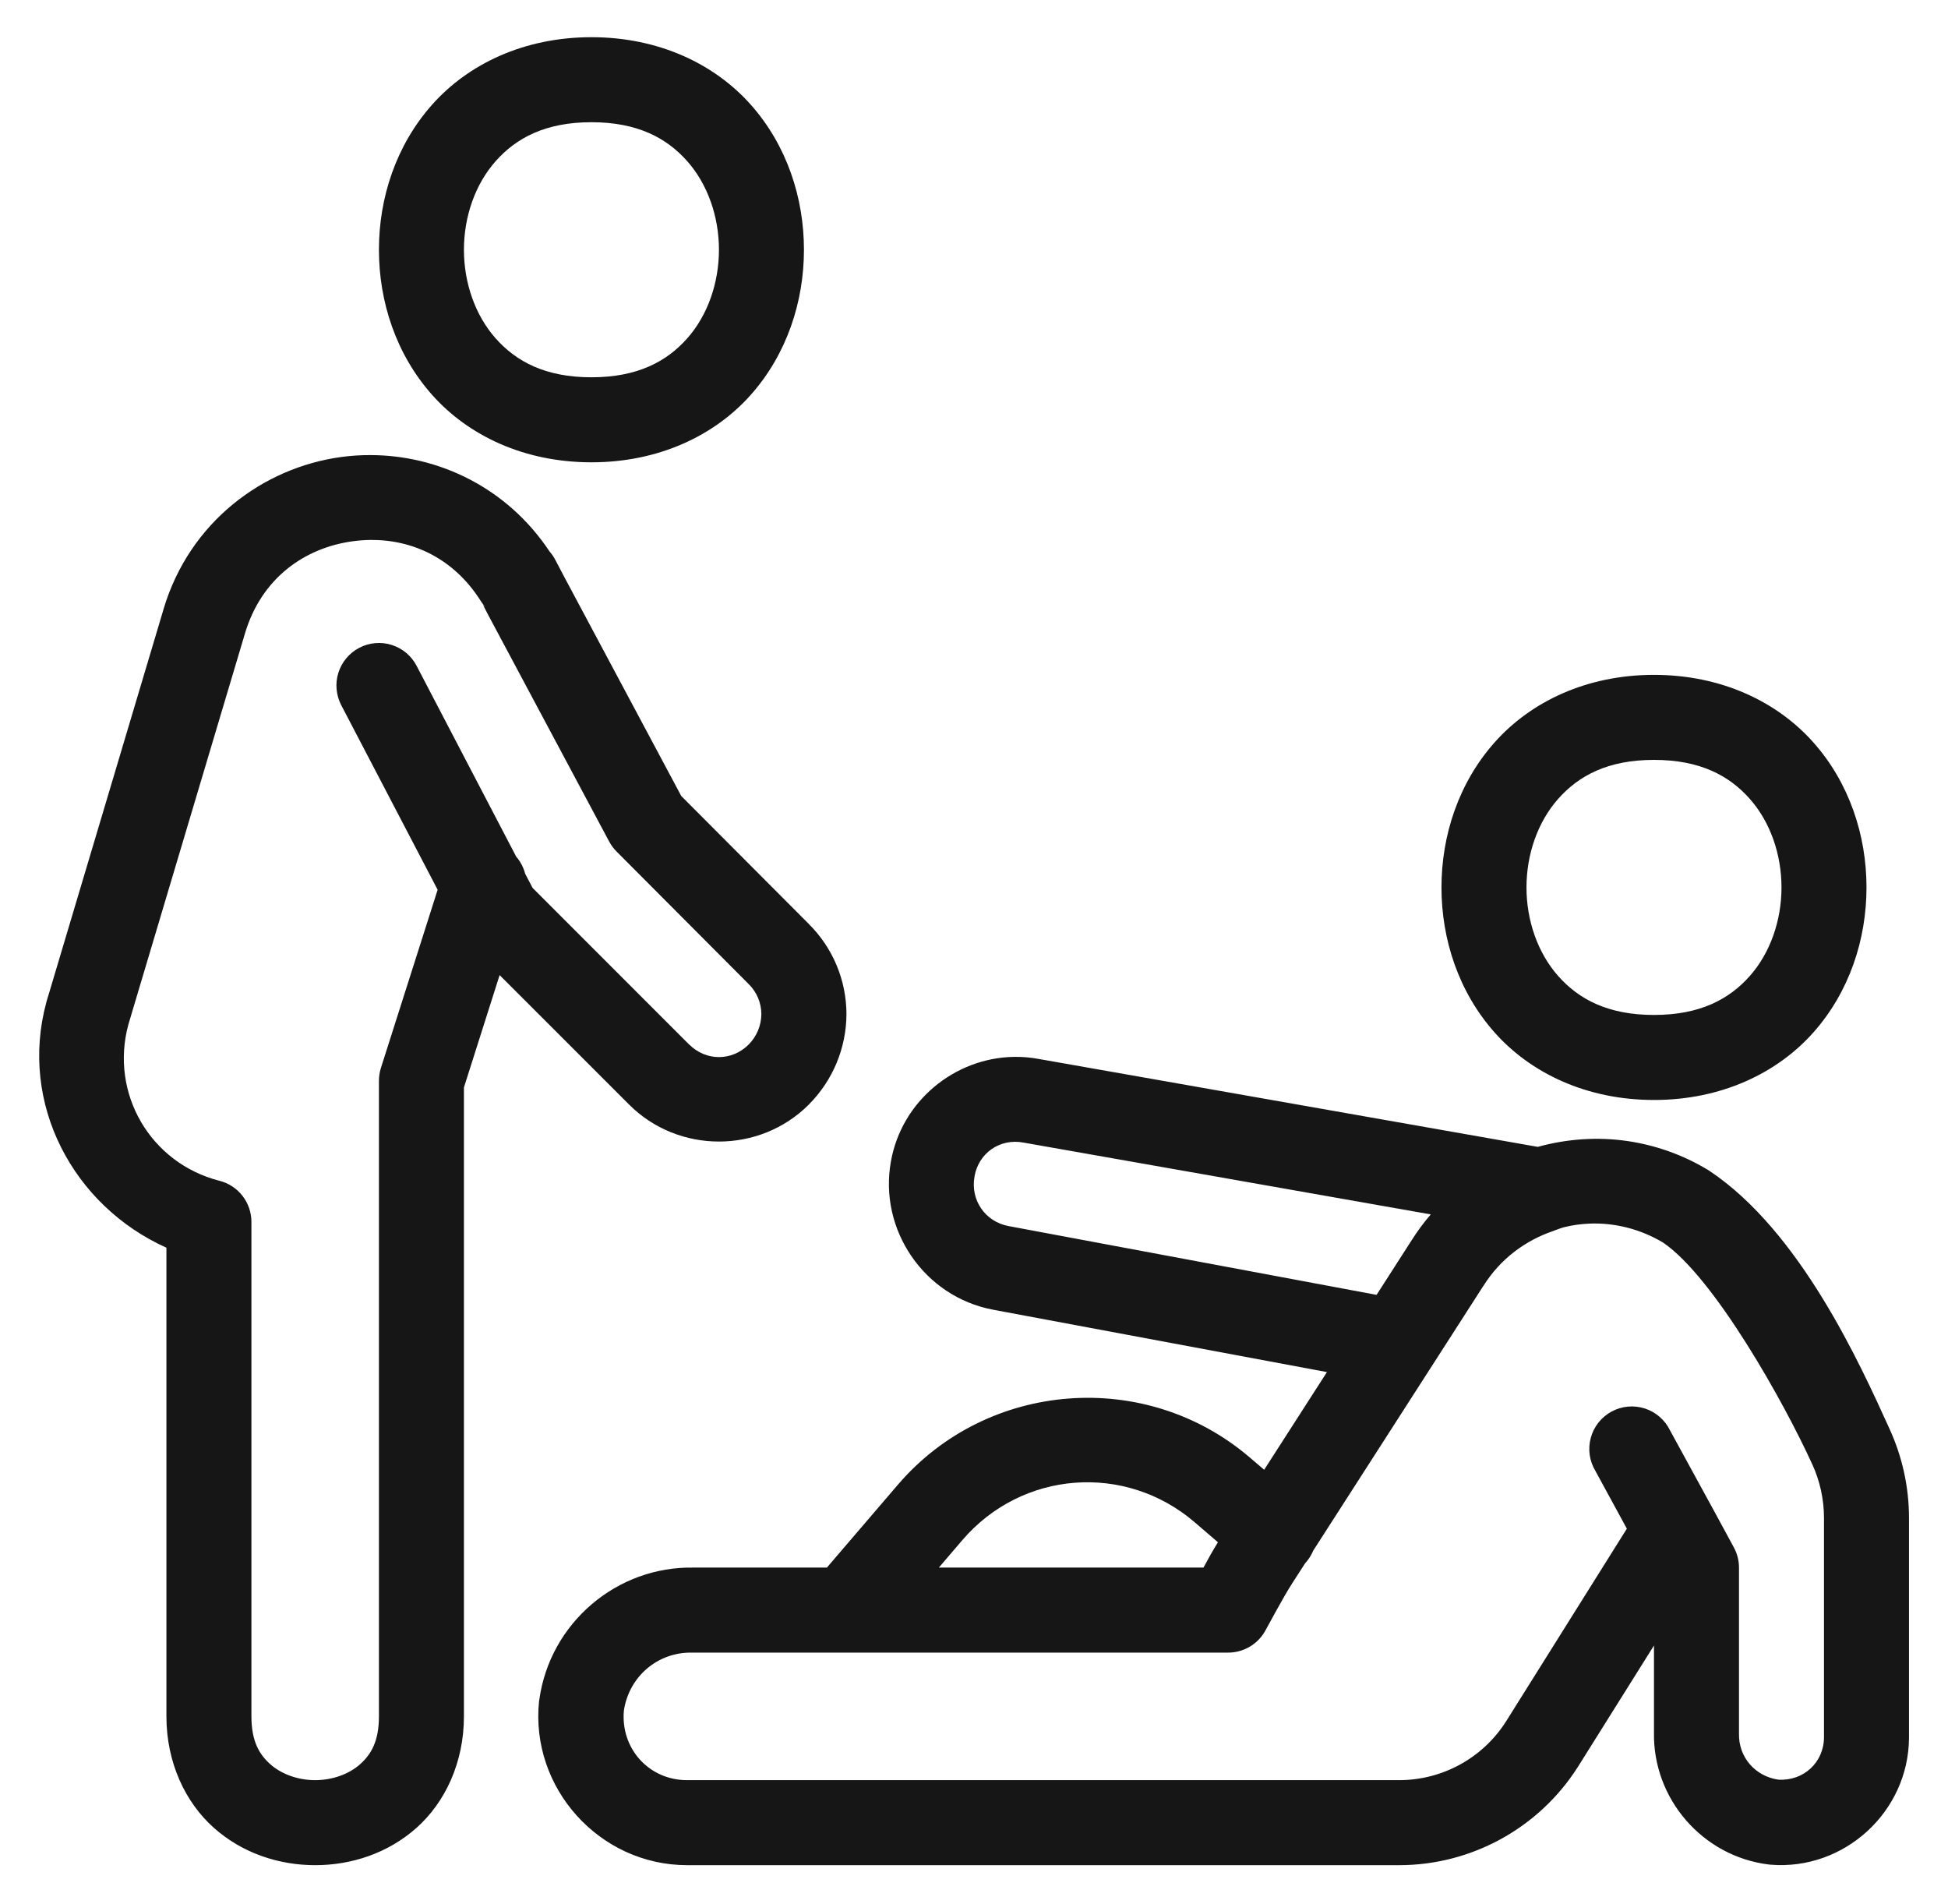 <svg width="44" height="43" viewBox="0 0 44 43" fill="none" xmlns="http://www.w3.org/2000/svg">
<path d="M13.359 0.84C11.839 0.84 10.577 1.445 9.761 2.363C8.945 3.281 8.559 4.467 8.559 5.64C8.559 6.813 8.945 8 9.761 8.918C10.577 9.836 11.839 10.44 13.359 10.44C14.879 10.44 16.141 9.836 16.957 8.918C17.773 8 18.159 6.813 18.159 5.64C18.159 4.467 17.773 3.281 16.957 2.363C16.141 1.445 14.879 0.84 13.359 0.84ZM13.359 2.76C14.399 2.76 15.057 3.116 15.521 3.638C15.985 4.16 16.239 4.893 16.239 5.64C16.239 6.387 15.985 7.121 15.521 7.643C15.057 8.165 14.399 8.52 13.359 8.52C12.319 8.52 11.661 8.165 11.197 7.643C10.733 7.121 10.479 6.387 10.479 5.64C10.479 4.893 10.733 4.16 11.197 3.638C11.661 3.116 12.319 2.76 13.359 2.76ZM8.374 10.277C8.15 10.276 7.928 10.29 7.708 10.32C5.947 10.559 4.283 11.781 3.694 13.755C3.694 13.756 3.694 13.756 3.694 13.757L1.112 22.414L1.054 22.605C1.052 22.613 1.05 22.621 1.048 22.63C0.422 24.928 1.655 27.23 3.759 28.176V38.76C3.759 39.8 4.184 40.702 4.832 41.278C5.48 41.854 6.306 42.12 7.119 42.12C7.933 42.12 8.759 41.854 9.407 41.278C10.055 40.702 10.479 39.8 10.479 38.76V24.557L11.285 22.02L14.207 24.941C15.321 26.058 17.158 26.058 18.272 24.941C18.272 24.941 18.273 24.94 18.273 24.939C18.81 24.399 19.115 23.669 19.119 22.907C19.119 22.904 19.119 22.901 19.119 22.898C19.117 22.134 18.81 21.402 18.268 20.865L18.273 20.869L15.388 17.976L12.761 13.058L12.759 13.054C12.753 13.042 12.747 13.03 12.74 13.018L12.737 13.013L12.538 12.634C12.503 12.569 12.461 12.508 12.412 12.452C11.448 11.003 9.898 10.281 8.374 10.277ZM8.374 12.193C9.324 12.186 10.258 12.613 10.865 13.581C10.893 13.624 10.924 13.665 10.957 13.703C10.958 13.704 10.959 13.706 10.959 13.708L10.907 13.656L11.04 13.911C11.041 13.913 11.042 13.915 11.043 13.916C11.045 13.919 11.046 13.921 11.047 13.924L13.76 19.005C13.805 19.088 13.861 19.164 13.927 19.23L16.912 22.224C16.913 22.226 16.915 22.227 16.916 22.228C17.095 22.406 17.195 22.647 17.197 22.899C17.195 23.158 17.093 23.404 16.91 23.588C16.53 23.967 15.945 23.966 15.566 23.586C15.565 23.586 15.565 23.586 15.564 23.586L12.03 20.051L11.861 19.729V19.727C11.824 19.587 11.755 19.456 11.66 19.346L9.41 15.036C9.352 14.924 9.272 14.825 9.176 14.744C9.079 14.663 8.967 14.602 8.847 14.564C8.727 14.526 8.6 14.512 8.474 14.524C8.349 14.535 8.227 14.57 8.115 14.629C8.003 14.687 7.904 14.767 7.823 14.864C7.742 14.96 7.681 15.072 7.643 15.192C7.605 15.313 7.591 15.439 7.603 15.565C7.614 15.691 7.65 15.813 7.708 15.925L9.885 20.093L8.604 24.116C8.574 24.211 8.559 24.31 8.559 24.409V38.76C8.559 39.32 8.384 39.618 8.132 39.842C7.88 40.066 7.506 40.2 7.119 40.2C6.732 40.2 6.359 40.066 6.107 39.842C5.855 39.618 5.679 39.32 5.679 38.76V27.595C5.679 27.381 5.608 27.174 5.478 27.006C5.347 26.837 5.164 26.717 4.957 26.665C3.394 26.265 2.477 24.69 2.9 23.134L2.951 22.965C2.951 22.965 2.951 22.964 2.951 22.963L5.533 14.305C5.906 13.053 6.883 12.37 7.967 12.223C8.102 12.205 8.238 12.194 8.374 12.193ZM37.359 15.24C35.839 15.24 34.577 15.845 33.761 16.763C32.945 17.68 32.559 18.867 32.559 20.04C32.559 21.213 32.945 22.4 33.761 23.318C34.577 24.235 35.839 24.84 37.359 24.84C38.879 24.84 40.141 24.235 40.957 23.318C41.773 22.4 42.159 21.213 42.159 20.04C42.159 18.867 41.773 17.68 40.957 16.763C40.141 15.845 38.879 15.24 37.359 15.24ZM37.359 17.16C38.399 17.16 39.057 17.515 39.521 18.038C39.985 18.56 40.239 19.293 40.239 20.04C40.239 20.787 39.985 21.52 39.521 22.043C39.057 22.565 38.399 22.92 37.359 22.92C36.319 22.92 35.661 22.565 35.197 22.043C34.733 21.52 34.479 20.787 34.479 20.04C34.479 19.293 34.733 18.56 35.197 18.038C35.661 17.515 36.319 17.16 37.359 17.16ZM22.895 23.867C21.561 23.892 20.368 24.863 20.124 26.224C19.842 27.773 20.878 29.282 22.425 29.575C22.426 29.575 22.427 29.576 22.428 29.576L29.972 30.985L28.554 33.191L28.232 32.916C28.231 32.915 28.23 32.914 28.23 32.914C27.052 31.906 25.569 31.471 24.129 31.583C22.689 31.694 21.291 32.35 20.282 33.527L18.677 35.4H15.678C13.934 35.362 12.422 36.651 12.182 38.38C12.18 38.391 12.178 38.402 12.176 38.413C11.972 40.38 13.542 42.119 15.519 42.12H31.599C33.232 42.121 34.755 41.286 35.634 39.91C35.635 39.908 35.637 39.906 35.638 39.904L37.359 37.159V39.113C37.327 40.62 38.456 41.922 39.952 42.105C39.965 42.107 39.978 42.108 39.992 42.109C41.654 42.245 43.108 40.916 43.119 39.248C43.119 39.245 43.119 39.243 43.119 39.24V34.273C43.118 33.582 42.968 32.898 42.68 32.269C42.008 30.788 40.663 27.809 38.612 26.441C38.599 26.433 38.587 26.425 38.574 26.417C38.003 26.073 37.387 25.86 36.763 25.768C36.081 25.668 35.39 25.718 34.734 25.899L23.475 23.916H23.473C23.279 23.879 23.086 23.863 22.895 23.867ZM23.117 25.802C23.12 25.803 23.124 25.803 23.128 25.804L32.317 27.424C32.159 27.608 32.013 27.805 31.88 28.016L31.093 29.241L22.783 27.688H22.781C22.25 27.587 21.915 27.099 22.012 26.567C22.012 26.566 22.012 26.564 22.012 26.563C22.106 26.035 22.59 25.702 23.117 25.802ZM35.9 27.632C36.463 27.609 37.04 27.749 37.563 28.059C38.721 28.847 40.307 31.688 40.933 33.066C40.934 33.066 40.934 33.067 40.935 33.068C41.108 33.447 41.198 33.858 41.199 34.275V39.233C41.195 39.804 40.735 40.222 40.168 40.189C39.646 40.113 39.268 39.682 39.279 39.152C39.279 39.146 39.279 39.139 39.279 39.133V35.4C39.279 35.239 39.238 35.081 39.161 34.941L38.702 34.095L37.721 32.301C37.664 32.184 37.584 32.08 37.486 31.995C37.388 31.91 37.274 31.846 37.15 31.806C37.026 31.767 36.896 31.753 36.767 31.765C36.637 31.777 36.512 31.816 36.398 31.878C36.284 31.94 36.184 32.025 36.103 32.127C36.023 32.229 35.964 32.346 35.931 32.472C35.897 32.597 35.889 32.728 35.907 32.856C35.926 32.985 35.97 33.108 36.037 33.219L36.746 34.521L34.016 38.876C33.489 39.702 32.579 40.201 31.599 40.2H15.519C14.656 40.2 14.014 39.484 14.092 38.627C14.209 37.858 14.858 37.303 15.637 37.32C15.644 37.32 15.651 37.32 15.658 37.32H27.74C27.915 37.32 28.087 37.272 28.237 37.181C28.386 37.091 28.509 36.961 28.59 36.806C28.59 36.806 29.02 36.008 29.173 35.779C29.175 35.775 29.178 35.77 29.18 35.766L29.479 35.303C29.557 35.218 29.62 35.12 29.664 35.014L33.5 29.046C33.503 29.043 33.505 29.04 33.508 29.036C33.892 28.423 34.462 28.008 35.094 27.795C35.095 27.794 35.095 27.794 35.096 27.793C35.179 27.765 35.26 27.729 35.345 27.709C35.527 27.665 35.713 27.64 35.9 27.632ZM24.275 33.484C25.222 33.411 26.197 33.702 26.981 34.373L27.51 34.828C27.387 35.026 27.298 35.188 27.183 35.4H21.206L21.738 34.778C22.411 33.994 23.329 33.557 24.275 33.484Z" fill="#161616"/>
</svg>
